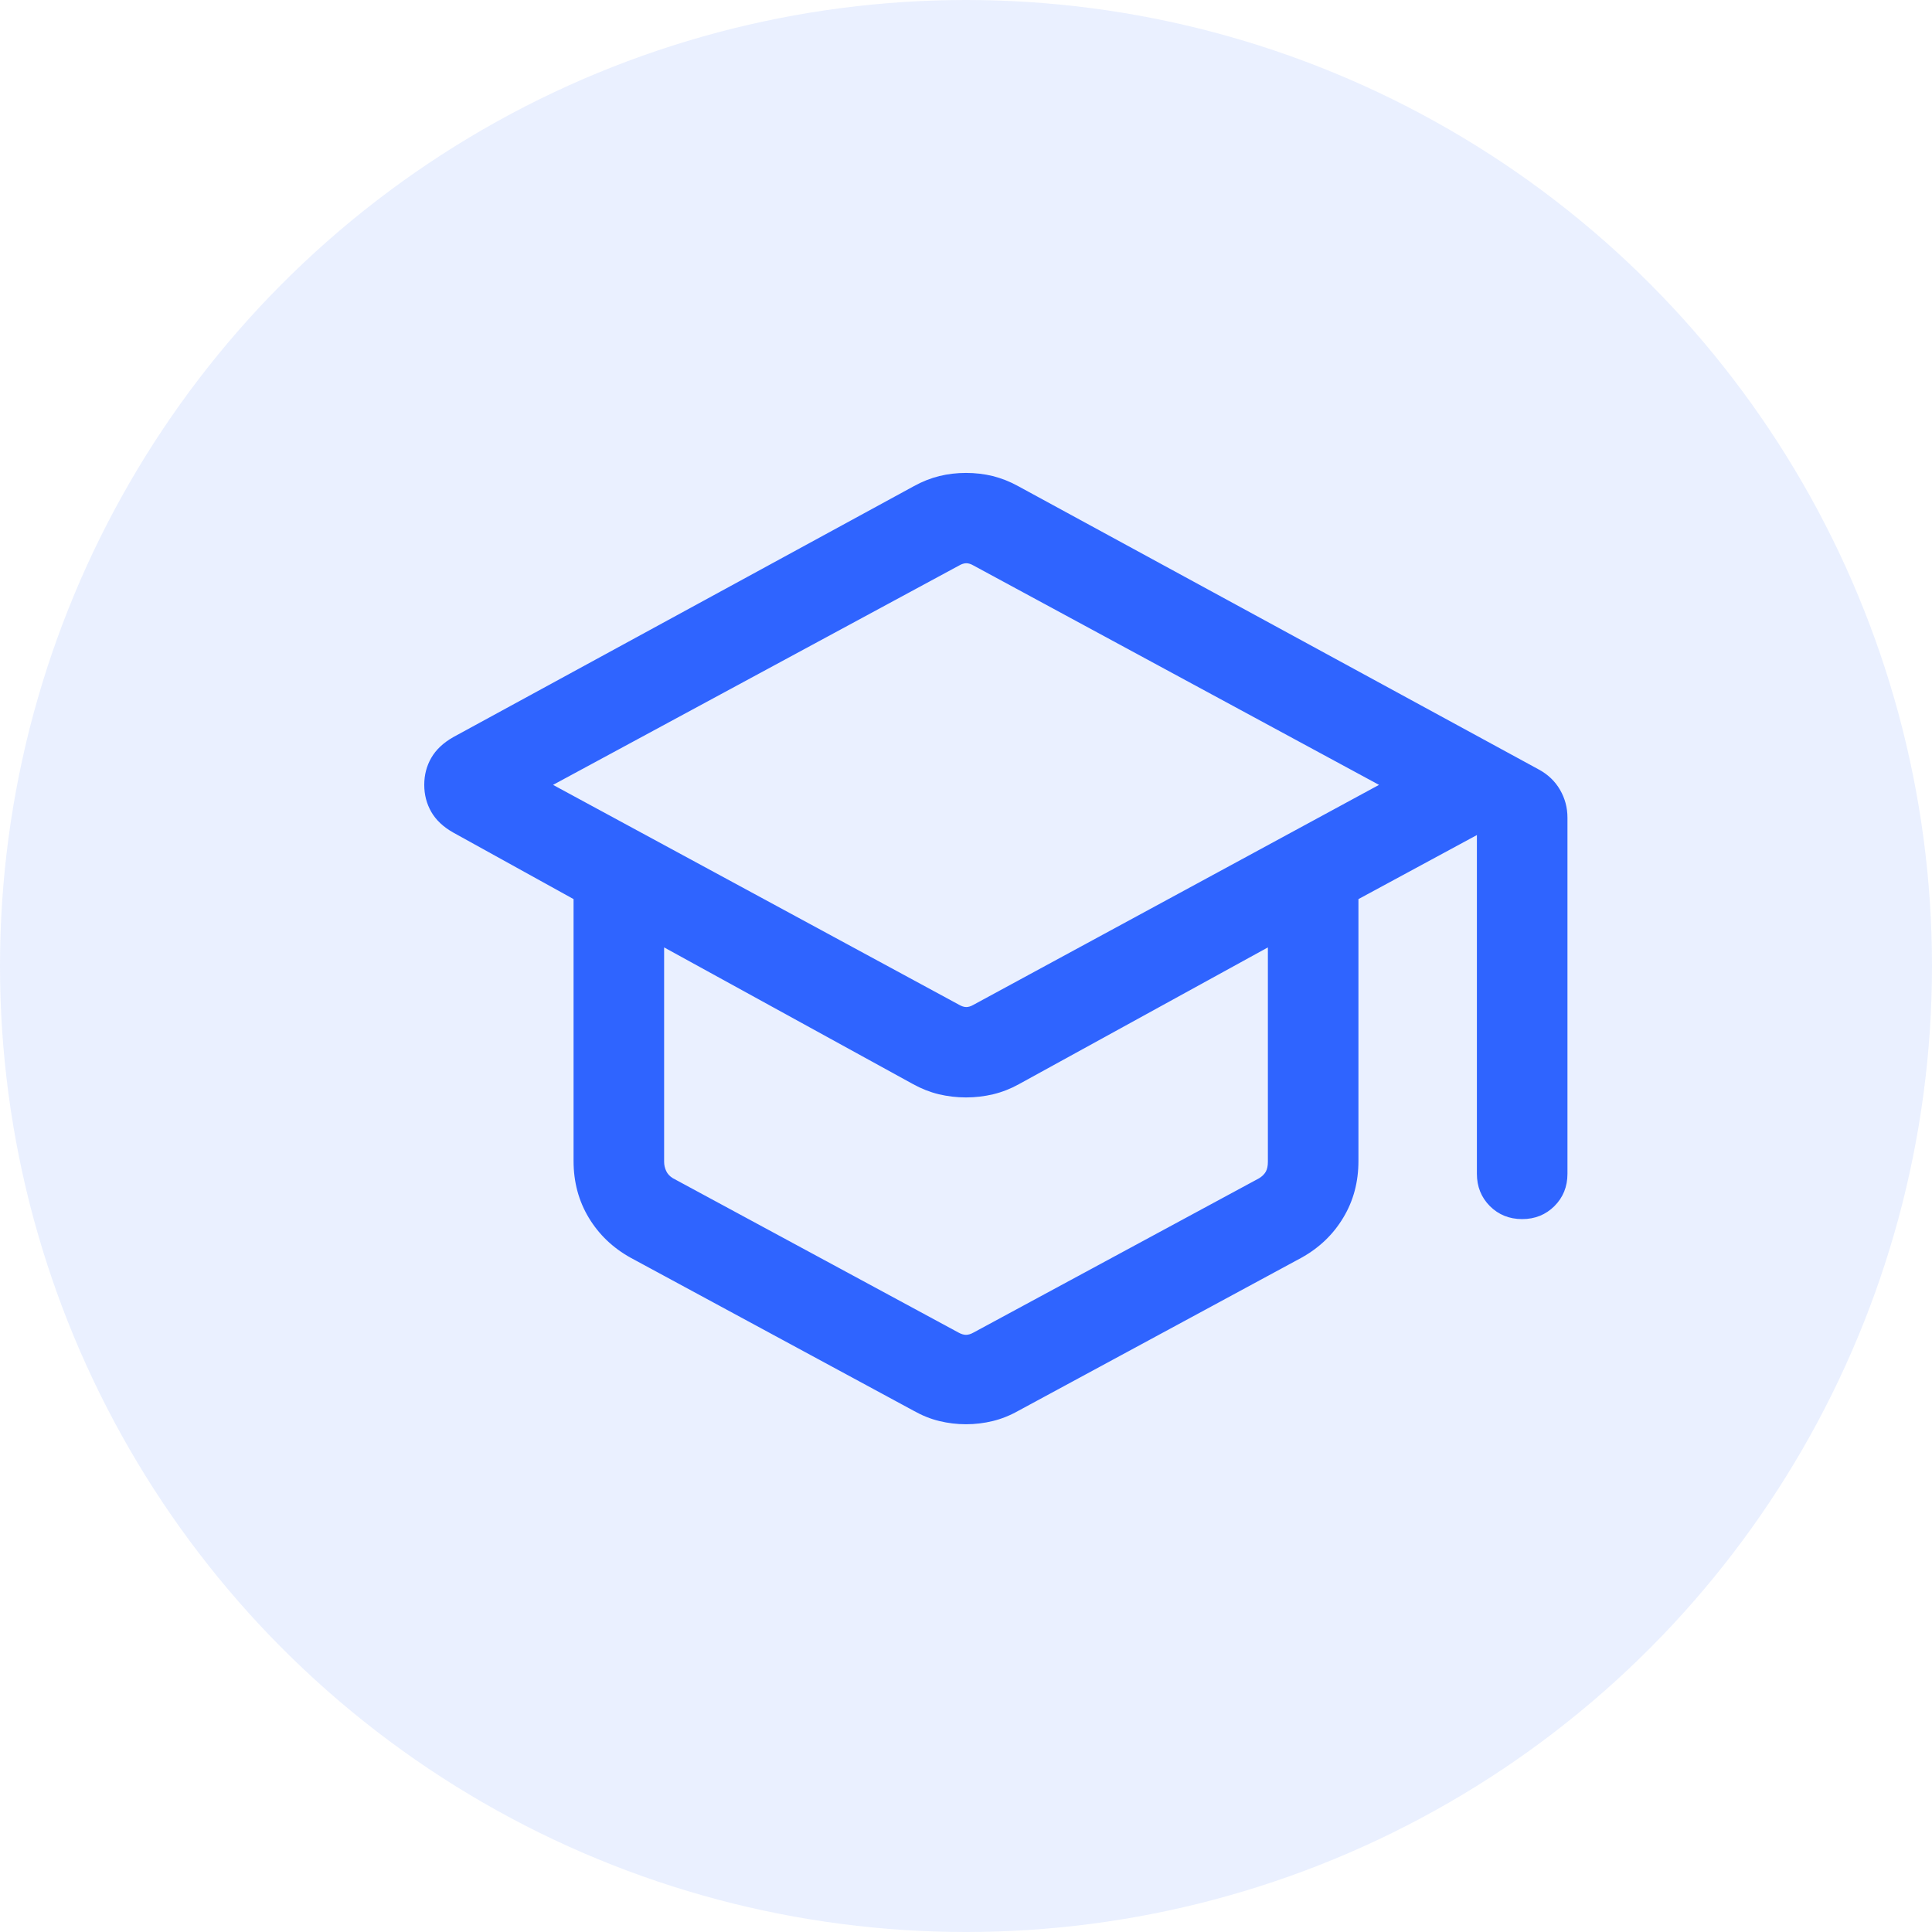 <svg xmlns="http://www.w3.org/2000/svg" width="32" height="32" viewBox="0 0 32 32" fill="none"><g clip-path="url(#clip0_14254_423)"><circle cx="16" cy="16" r="16" fill="#2F64FF" fill-opacity="0.1"></circle><path d="M10.445 20.832C10.15 20.668 9.919 20.447 9.751 20.168C9.584 19.89 9.5 19.577 9.5 19.23V14.892L7.504 13.788C7.34 13.695 7.22 13.581 7.143 13.447C7.066 13.312 7.027 13.164 7.027 12.999C7.027 12.835 7.066 12.687 7.143 12.553C7.22 12.419 7.34 12.305 7.504 12.211L15.139 8.051C15.275 7.976 15.414 7.921 15.558 7.885C15.702 7.85 15.849 7.833 16 7.833C16.151 7.833 16.299 7.85 16.443 7.885C16.586 7.921 16.726 7.976 16.862 8.051L25.485 12.744C25.639 12.827 25.757 12.94 25.839 13.082C25.921 13.224 25.962 13.377 25.962 13.542V19.442C25.962 19.654 25.89 19.833 25.746 19.977C25.602 20.12 25.424 20.192 25.212 20.192C24.999 20.192 24.821 20.12 24.677 19.977C24.534 19.833 24.462 19.654 24.462 19.442V13.831L22.5 14.892V19.23C22.5 19.577 22.417 19.89 22.249 20.168C22.082 20.447 21.851 20.668 21.556 20.832L16.864 23.369C16.727 23.446 16.586 23.502 16.443 23.537C16.299 23.572 16.151 23.59 16 23.59C15.849 23.59 15.702 23.572 15.558 23.537C15.414 23.502 15.274 23.446 15.137 23.369L10.445 20.832ZM15.885 16.642C15.93 16.668 15.97 16.68 16.005 16.68C16.04 16.68 16.081 16.668 16.125 16.642L22.841 13L16.125 9.367C16.081 9.341 16.04 9.329 16.005 9.329C15.97 9.329 15.93 9.341 15.885 9.367L9.16 13L15.885 16.642ZM15.875 22.071C15.92 22.096 15.962 22.109 16 22.109C16.039 22.109 16.081 22.096 16.125 22.071L20.856 19.515C20.907 19.483 20.944 19.446 20.967 19.404C20.989 19.363 21 19.31 21 19.246V15.692L16.879 17.956C16.742 18.032 16.6 18.088 16.452 18.124C16.305 18.159 16.154 18.177 16 18.177C15.847 18.177 15.696 18.159 15.548 18.124C15.401 18.088 15.259 18.032 15.122 17.956L11 15.692V19.246C11 19.297 11.012 19.347 11.034 19.395C11.056 19.443 11.093 19.483 11.145 19.515L15.875 22.071Z" fill="#2F64FF"></path></g><defs><clipPath id="clip0_14254_423"><rect width="32" height="32" fill="white"></rect></clipPath></defs></svg>